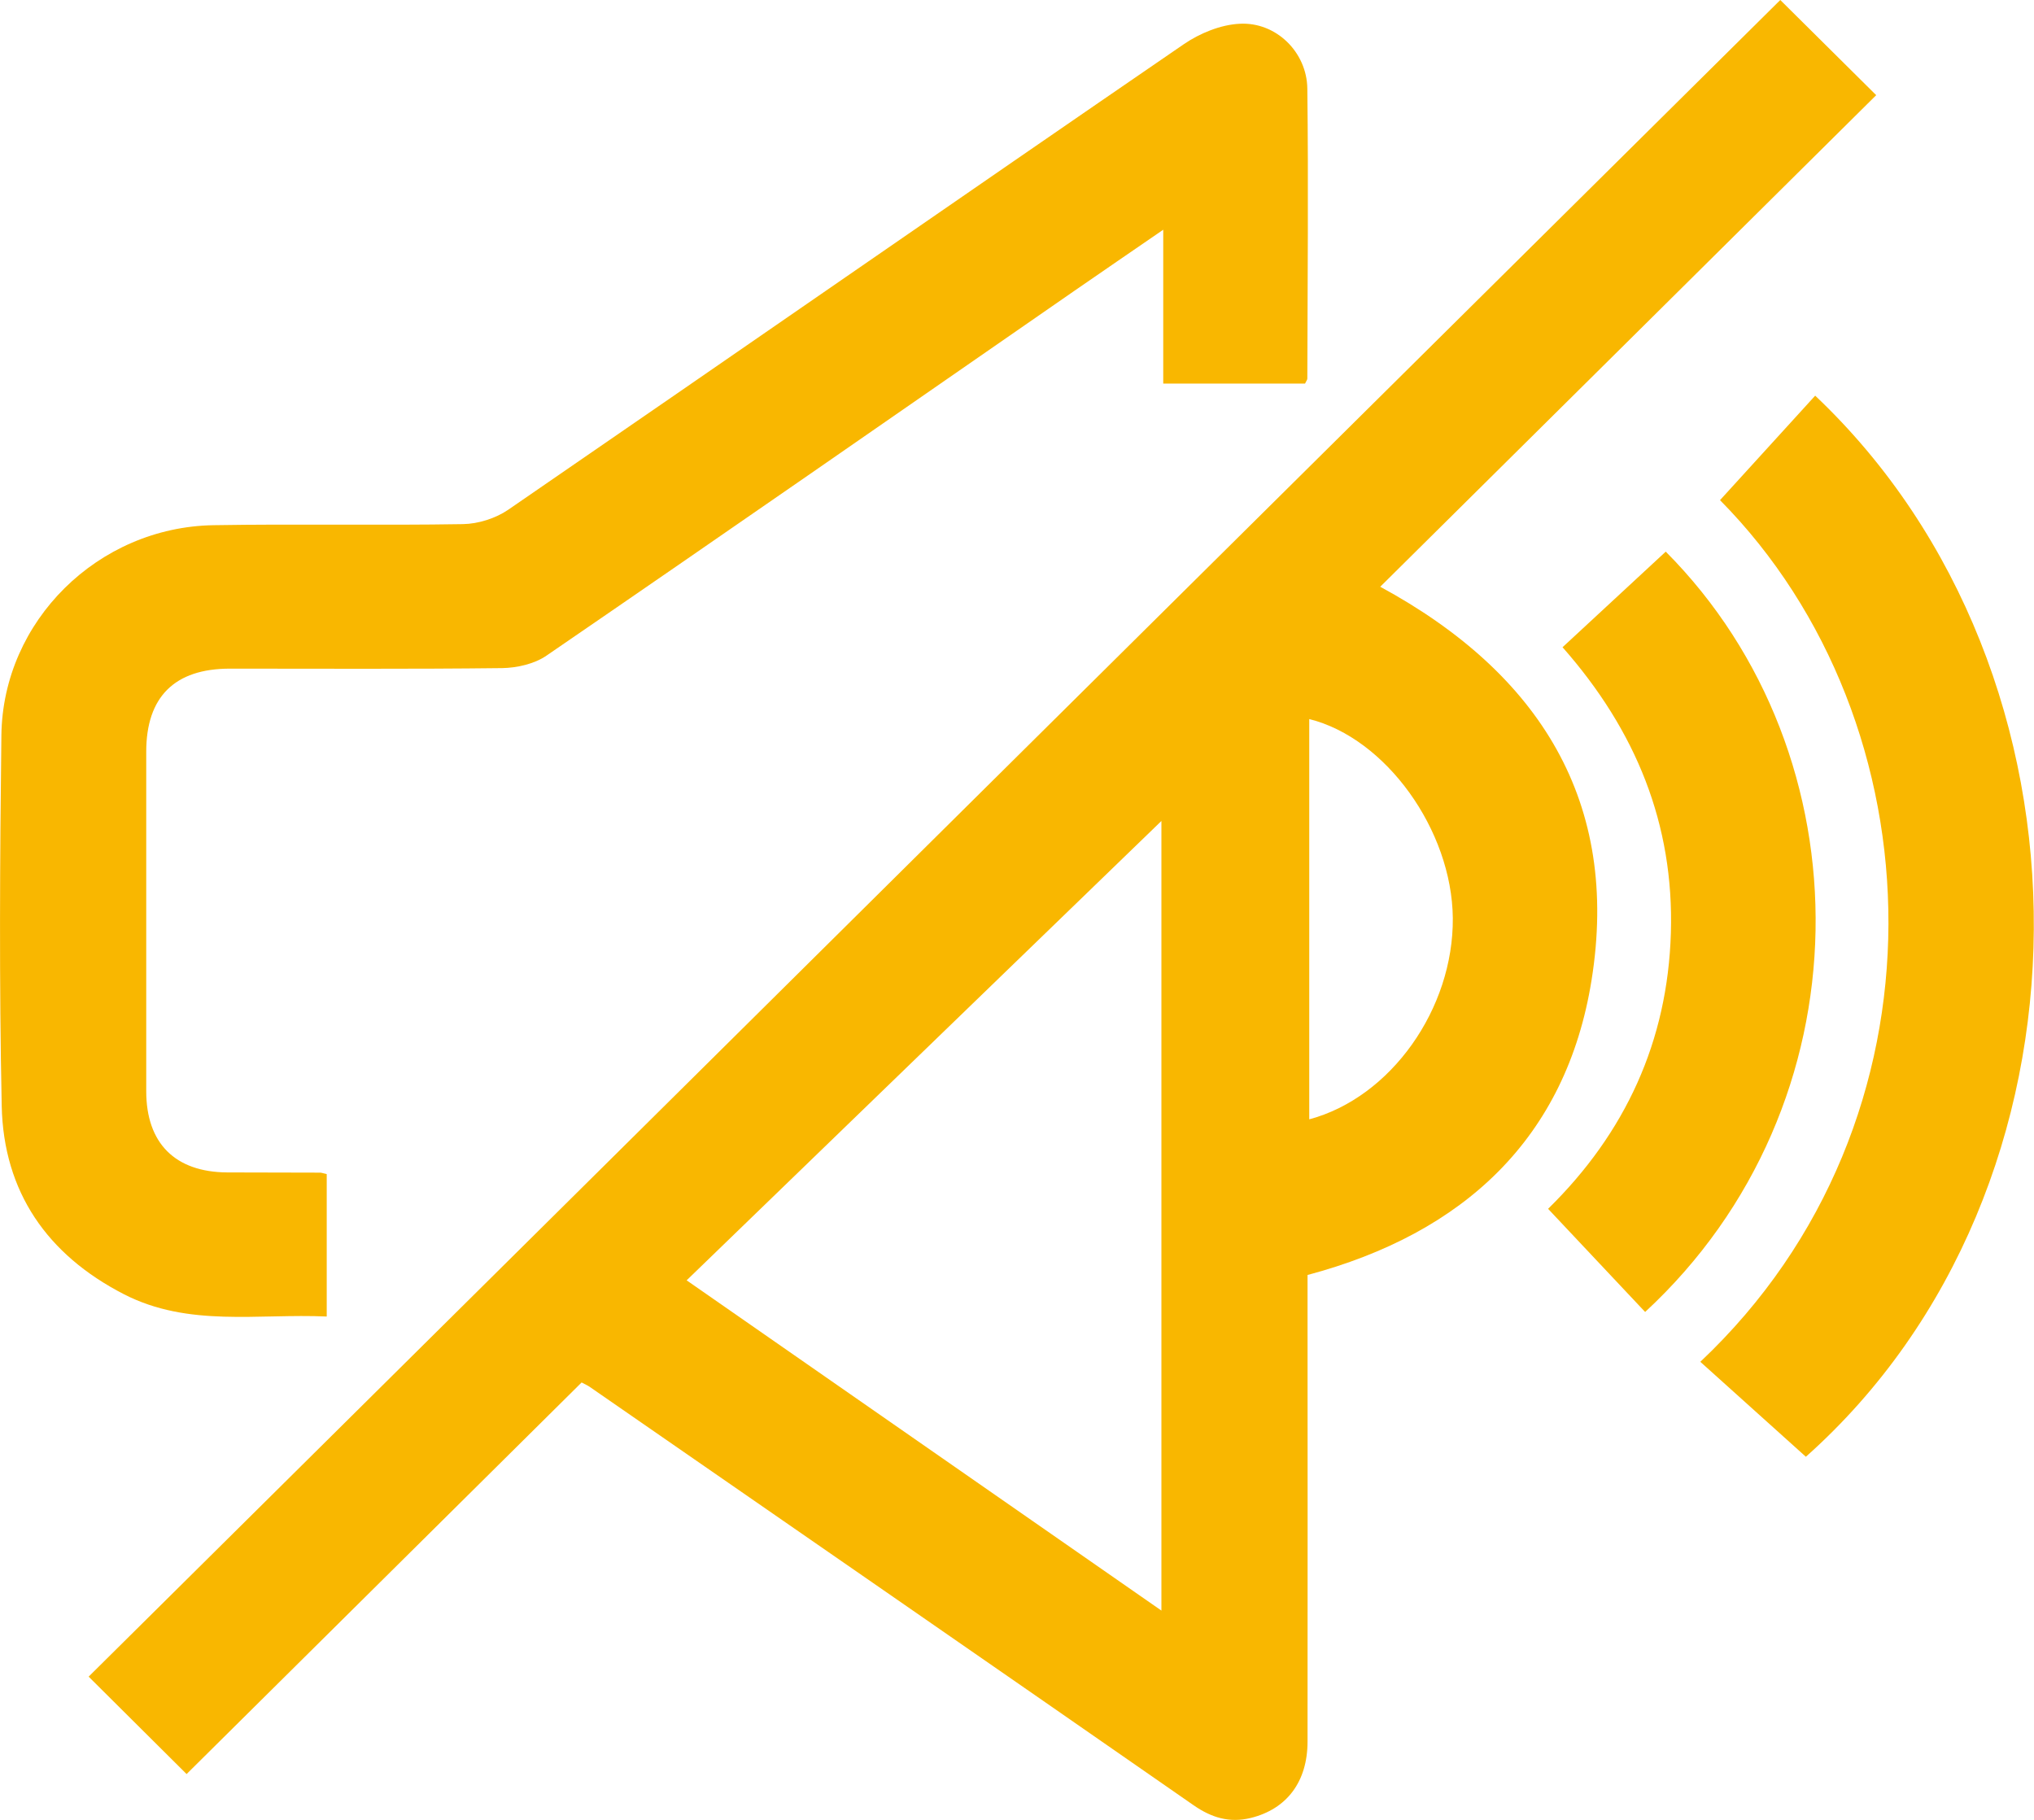 <svg width="19" height="17" viewBox="0 0 19 17" fill="none" xmlns="http://www.w3.org/2000/svg">
<path d="M5.433 12.914C4.192 14.144 2.96 15.366 1.743 16.572C1.422 16.253 1.115 15.948 0.828 15.662C6.081 10.455 11.363 5.22 16.63 0C16.906 0.274 17.213 0.579 17.526 0.889C16.003 2.399 14.452 3.937 12.893 5.481C14.39 6.293 15.133 7.499 14.867 9.156C14.631 10.628 13.678 11.52 12.214 11.91V12.13C12.214 13.509 12.216 14.889 12.214 16.268C12.214 16.644 12.02 16.899 11.684 16.982C11.484 17.031 11.316 16.979 11.149 16.863C9.27 15.557 7.388 14.256 5.507 12.954C5.49 12.942 5.47 12.934 5.433 12.914V12.914ZM10.849 7.669C9.399 9.072 7.915 10.507 6.414 11.96C7.902 12.995 9.364 14.012 10.849 15.045V7.669ZM12.23 6.717V10.456C12.993 10.252 13.578 9.423 13.571 8.576C13.563 7.755 12.946 6.895 12.23 6.717Z" fill="#F9B700"/>
<path d="M3.052 10.968V12.298C2.41 12.269 1.762 12.4 1.158 12.09C0.44 11.721 0.033 11.133 0.016 10.331C-0.008 9.177 -0.001 8.022 0.013 6.867C0.027 5.8 0.916 4.924 1.994 4.906C2.771 4.893 3.548 4.909 4.324 4.896C4.467 4.894 4.63 4.842 4.747 4.762C6.853 3.315 8.951 1.858 11.058 0.413C11.207 0.311 11.401 0.231 11.579 0.222C11.919 0.203 12.208 0.486 12.212 0.828C12.223 1.731 12.214 2.633 12.212 3.536C12.212 3.549 12.201 3.56 12.191 3.583H10.866V2.146C10.565 2.353 10.3 2.534 10.037 2.716C8.394 3.854 6.753 4.995 5.104 6.125C4.992 6.202 4.829 6.239 4.69 6.241C3.842 6.251 2.995 6.246 2.147 6.246C1.631 6.246 1.366 6.51 1.366 7.022C1.366 8.079 1.366 9.136 1.366 10.193C1.366 10.68 1.636 10.949 2.122 10.952C2.412 10.953 2.702 10.953 2.991 10.954C3.004 10.954 3.017 10.96 3.053 10.968L3.052 10.968Z" fill="#F9B700"/>
<path d="M16.067 4.672C16.37 4.339 16.663 4.017 16.956 3.696C19.699 6.292 19.688 11.098 16.869 13.608C16.539 13.311 16.211 13.016 15.883 12.721C18.269 10.472 18.122 6.75 16.067 4.672Z" fill="#F9B700"/>
<path d="M15.368 12.256C15.064 11.933 14.771 11.621 14.461 11.292C15.185 10.582 15.578 9.724 15.608 8.714C15.638 7.701 15.283 6.825 14.596 6.046C14.918 5.748 15.24 5.45 15.56 5.153C17.457 7.059 17.459 10.322 15.367 12.256H15.368Z" fill="#F9B700"/>
</svg>
